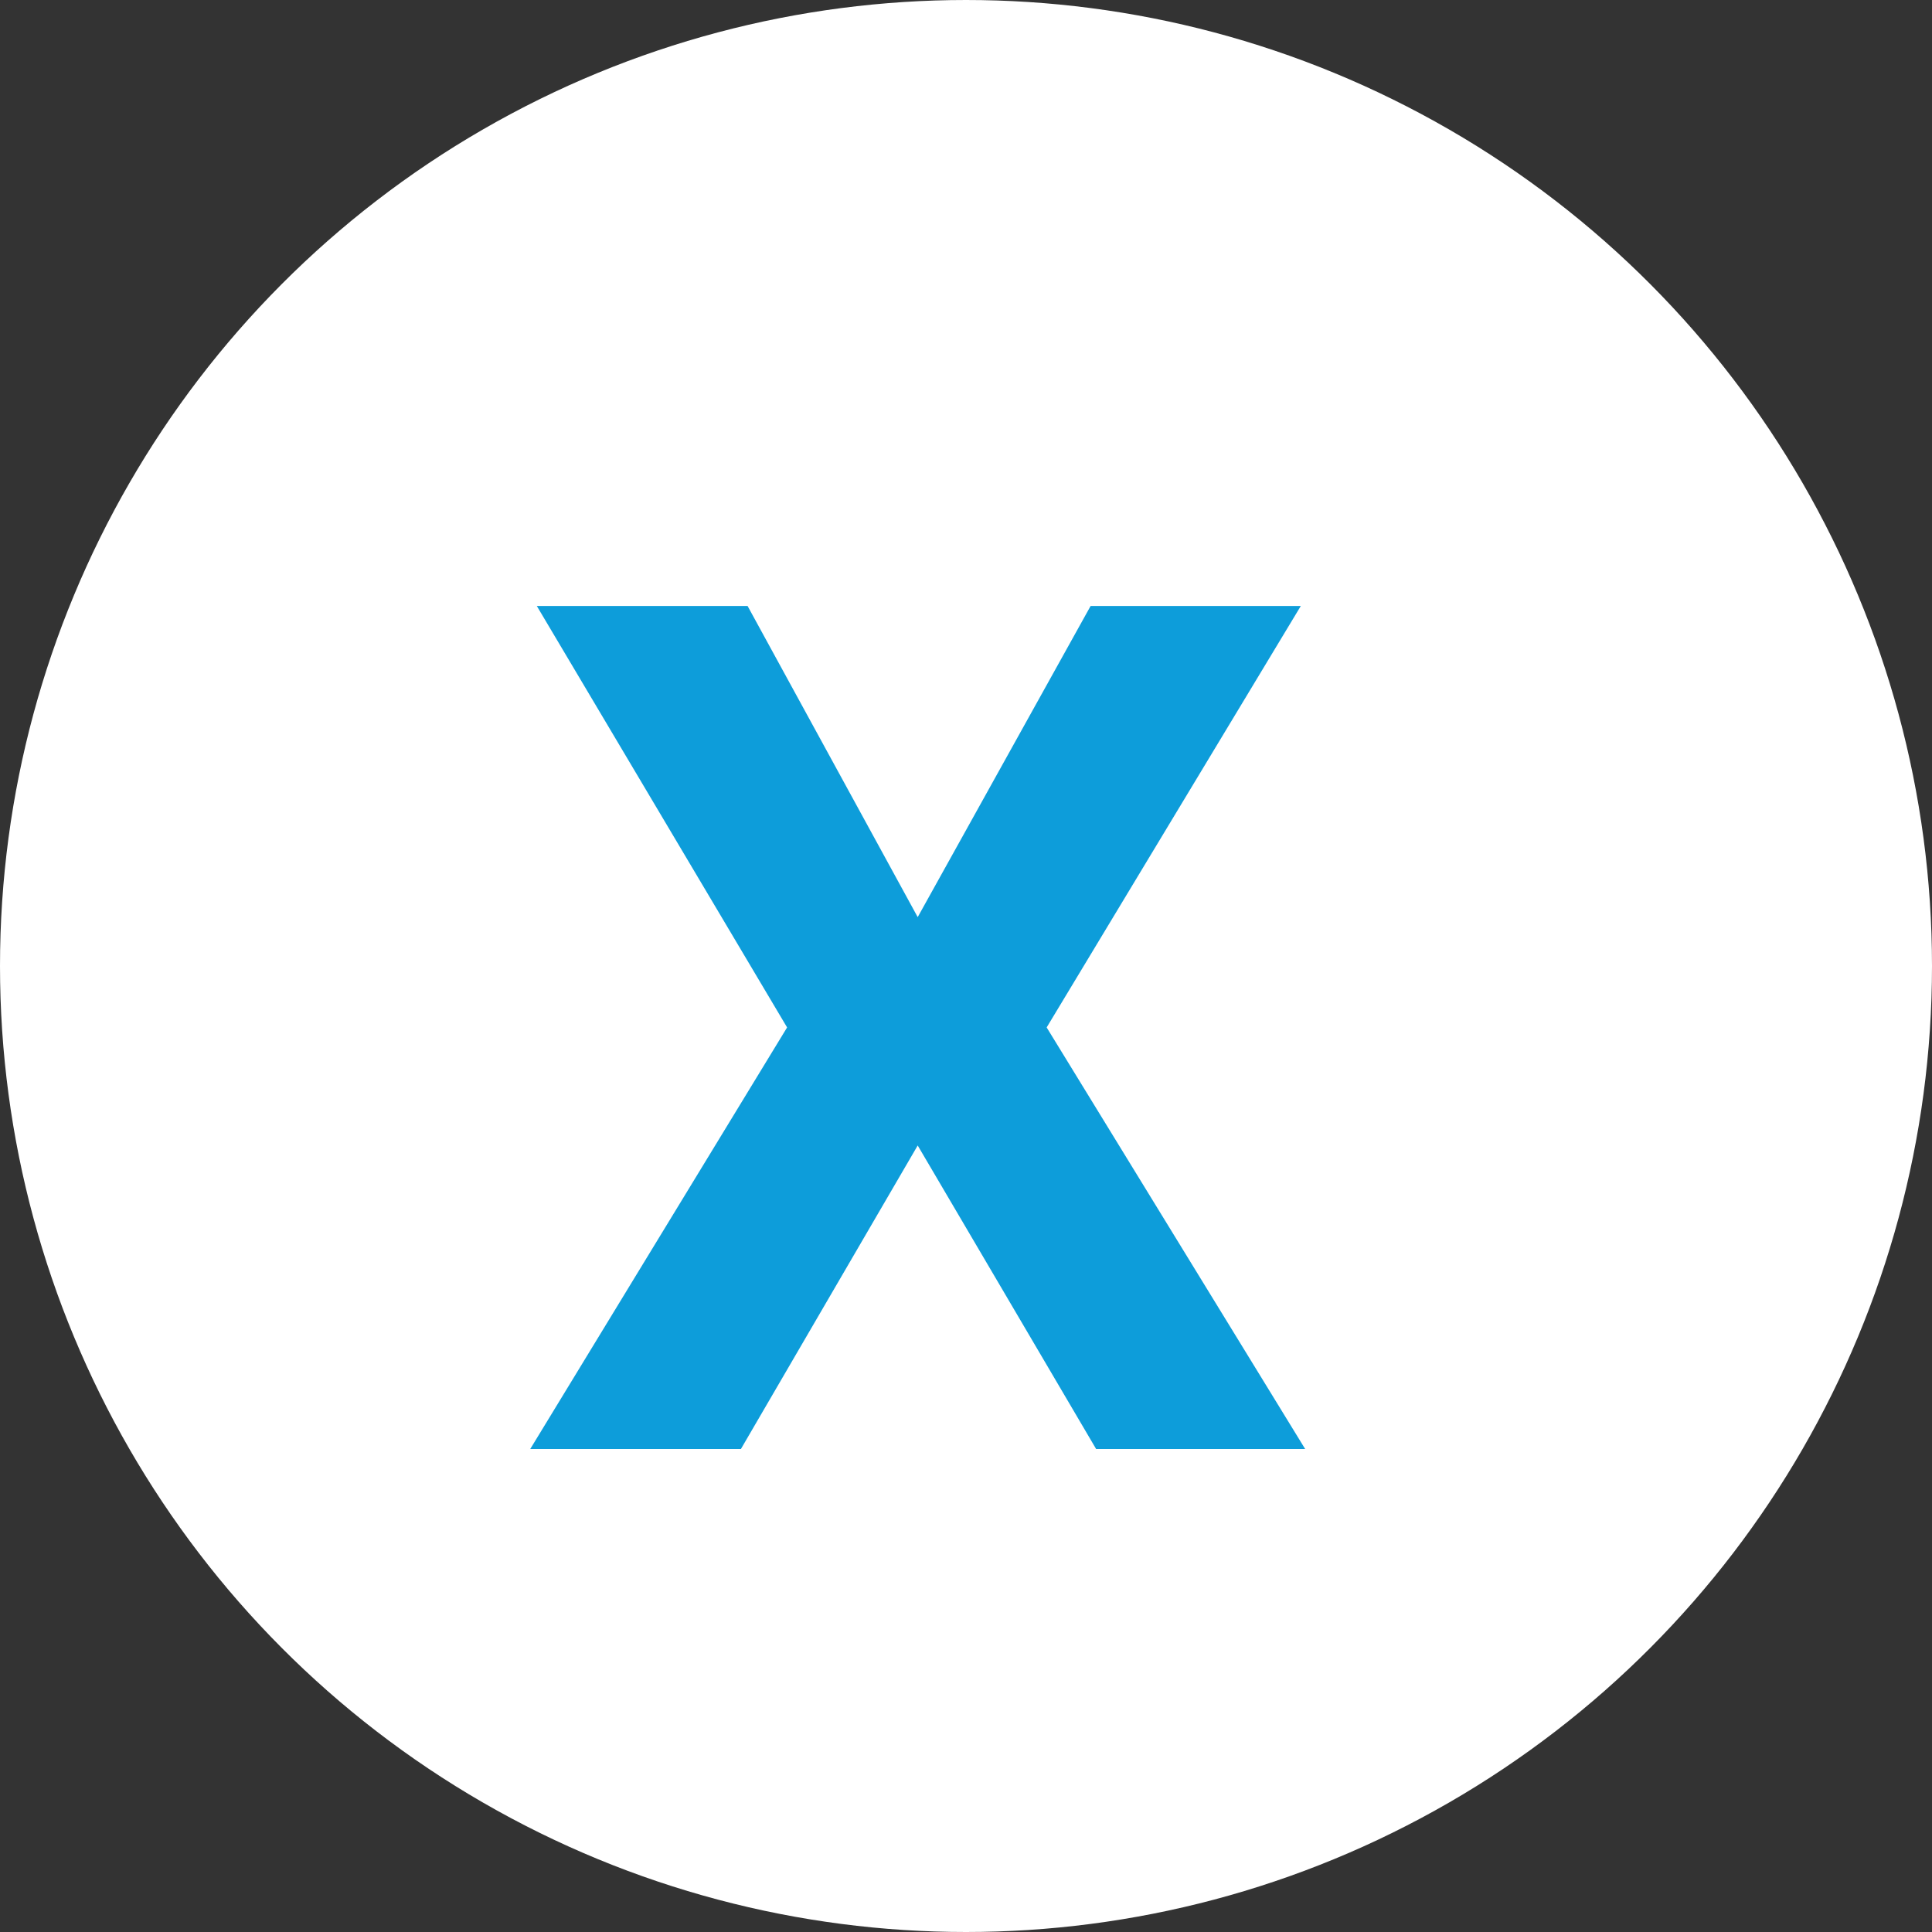 <svg width="20" height="20" viewBox="0 0 20 20" fill="none" xmlns="http://www.w3.org/2000/svg">
<rect x="0" y="0" width="20" height="20" fill="#333333" stroke="none"/>
<circle cx="10" cy="10" r="9.5" fill="white" stroke="white"/>
<path d="M7.739 6.273L9.5 9.494L11.29 6.273H13.466L10.835 10.636L13.511 15H11.347L9.5 11.858L7.67 15H5.489L8.148 10.636L5.557 6.273H7.739Z" fill="#0D9DDA"/>
</svg>
